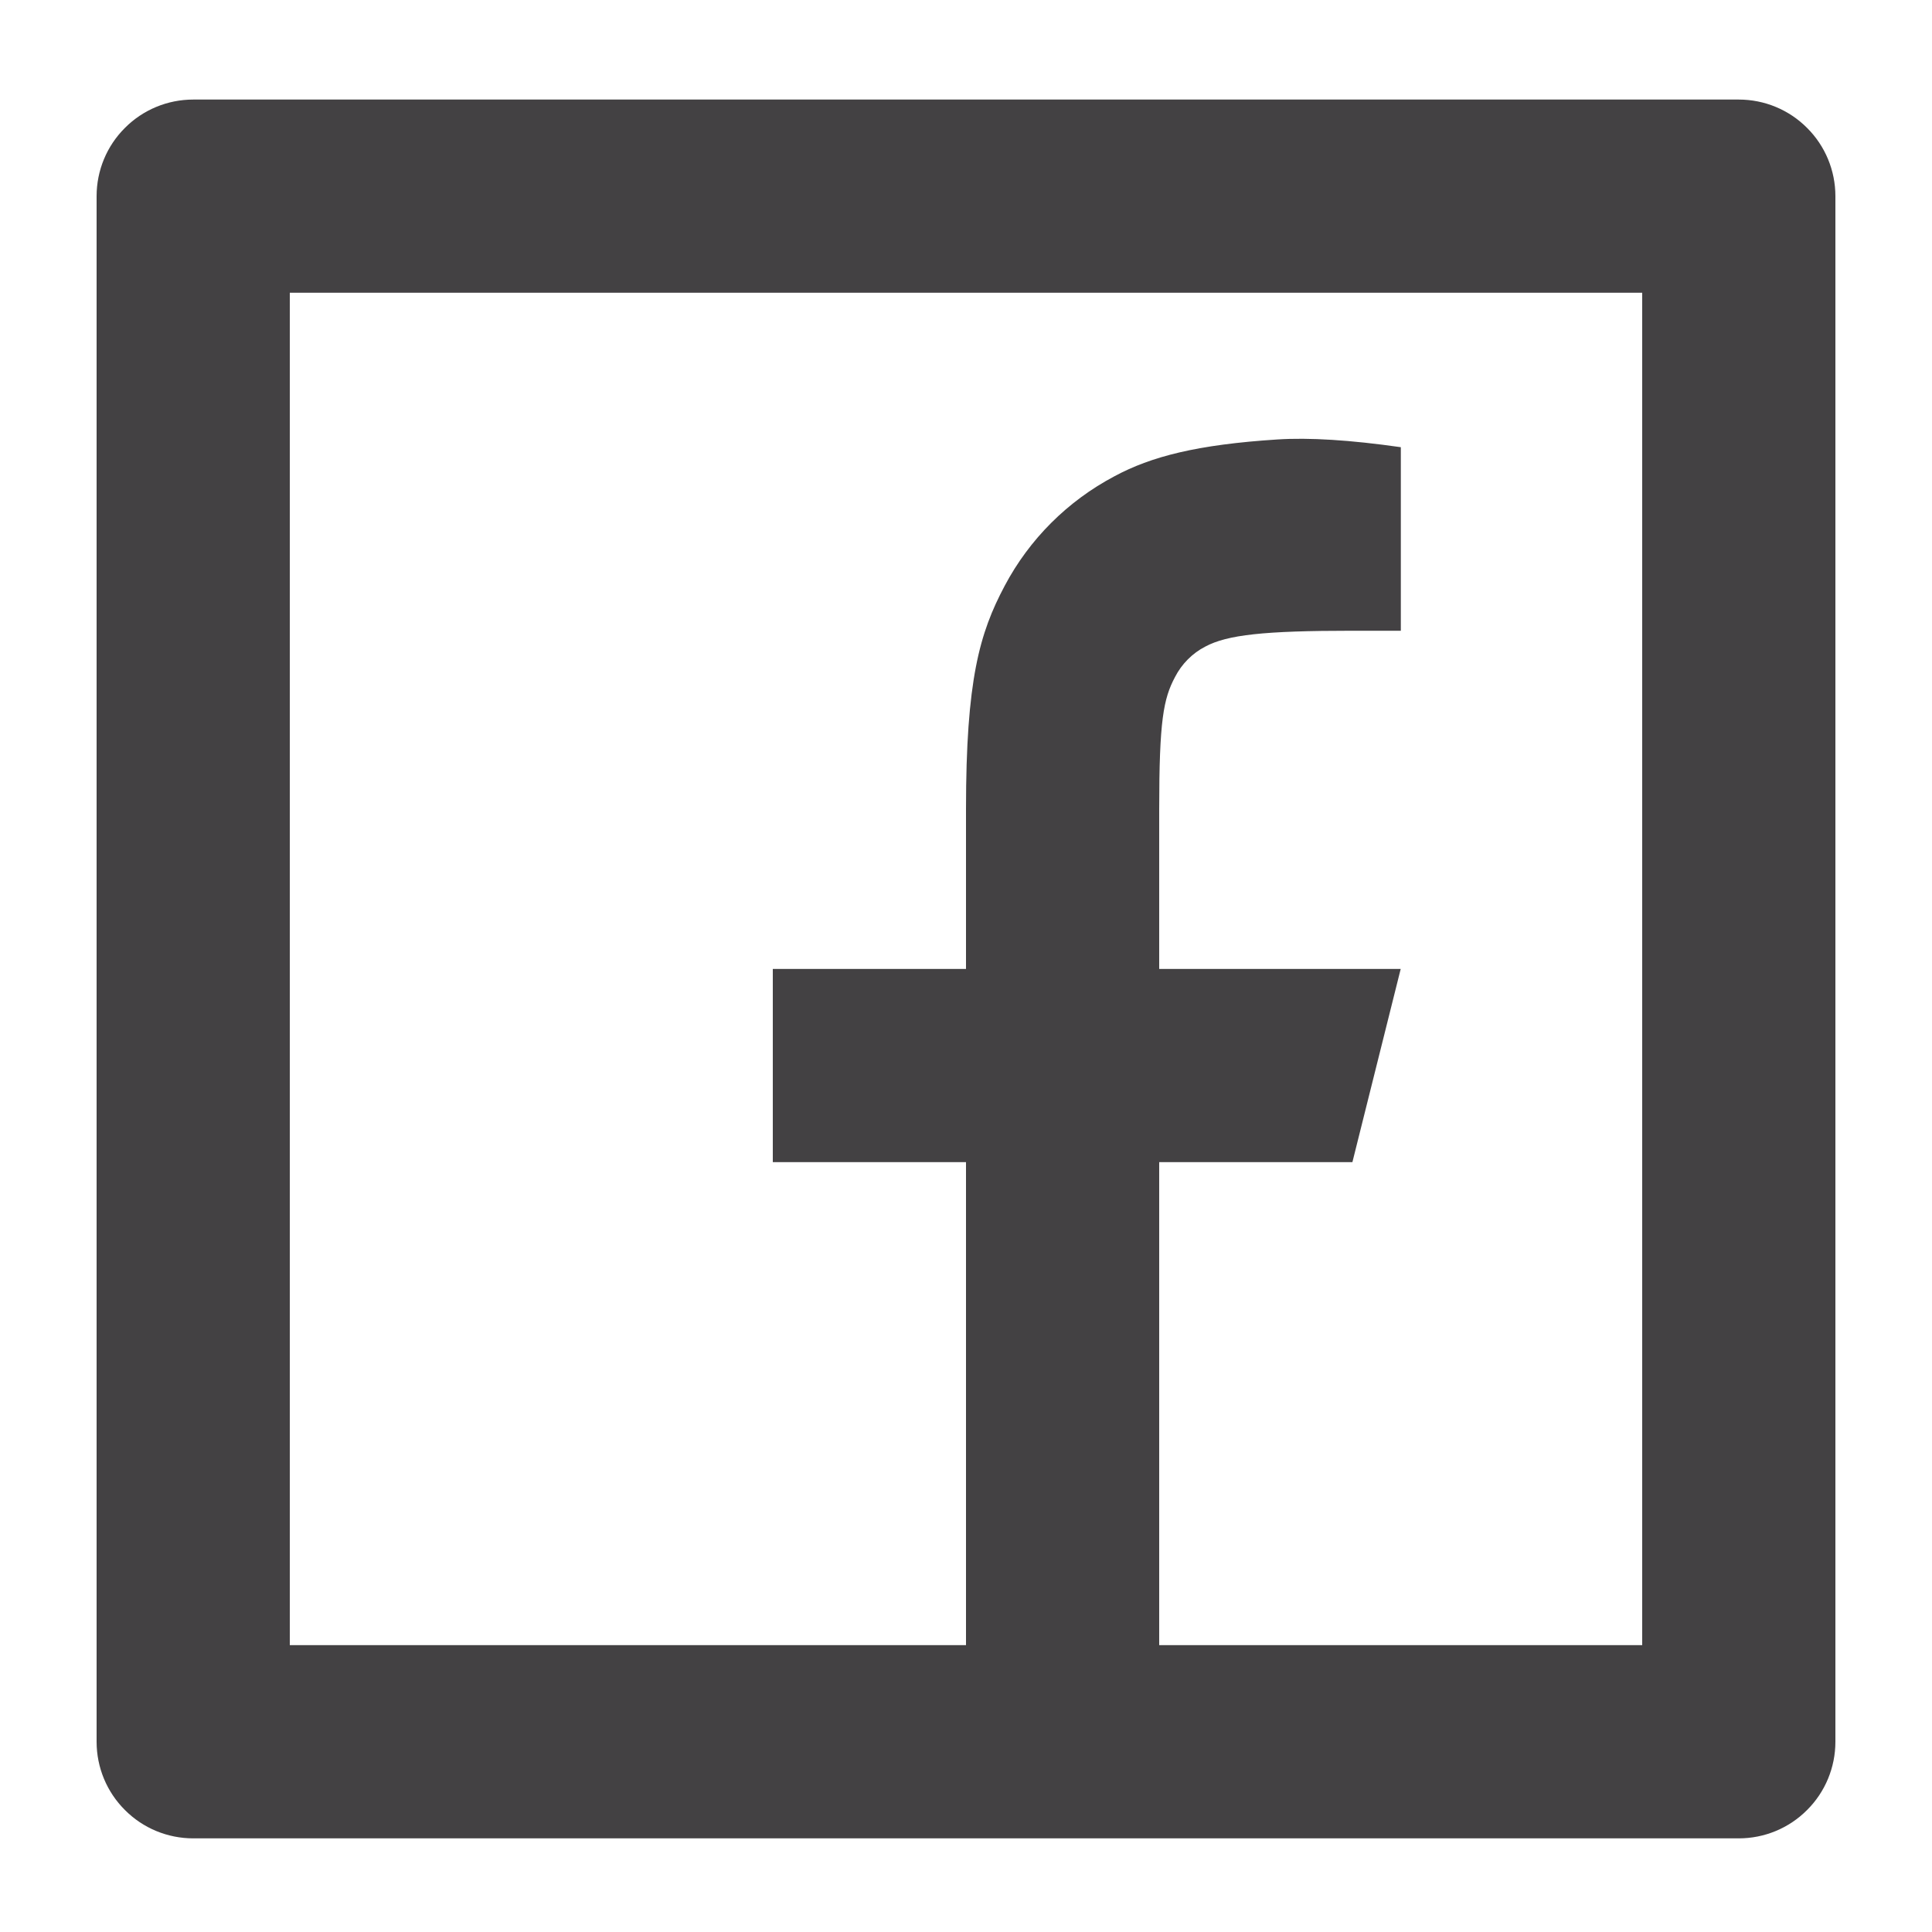 <svg width="15" height="15" viewBox="0 0 15 15" fill="none" xmlns="http://www.w3.org/2000/svg">
<path d="M9 12.773H12.75V2.273H2.25V12.773H7.5V9.023H6V7.523H7.5V6.282C7.5 5.28 7.605 4.916 7.8 4.549C7.992 4.186 8.289 3.89 8.652 3.698C8.938 3.544 9.295 3.452 9.917 3.412C10.164 3.396 10.483 3.416 10.876 3.472V4.897H10.5C9.812 4.897 9.528 4.929 9.358 5.02C9.257 5.072 9.175 5.155 9.123 5.256C9.033 5.425 9 5.593 9 6.282V7.523H10.875L10.5 9.023H9V12.773ZM1.5 0.773H13.5C13.699 0.773 13.89 0.852 14.03 0.993C14.171 1.133 14.25 1.324 14.25 1.523V13.523C14.25 13.722 14.171 13.913 14.03 14.053C13.89 14.194 13.699 14.273 13.5 14.273H1.5C1.301 14.273 1.11 14.194 0.97 14.053C0.829 13.913 0.75 13.722 0.75 13.523V1.523C0.75 1.324 0.829 1.133 0.97 0.993C1.11 0.852 1.301 0.773 1.5 0.773Z" fill="#434143"/>
</svg>
